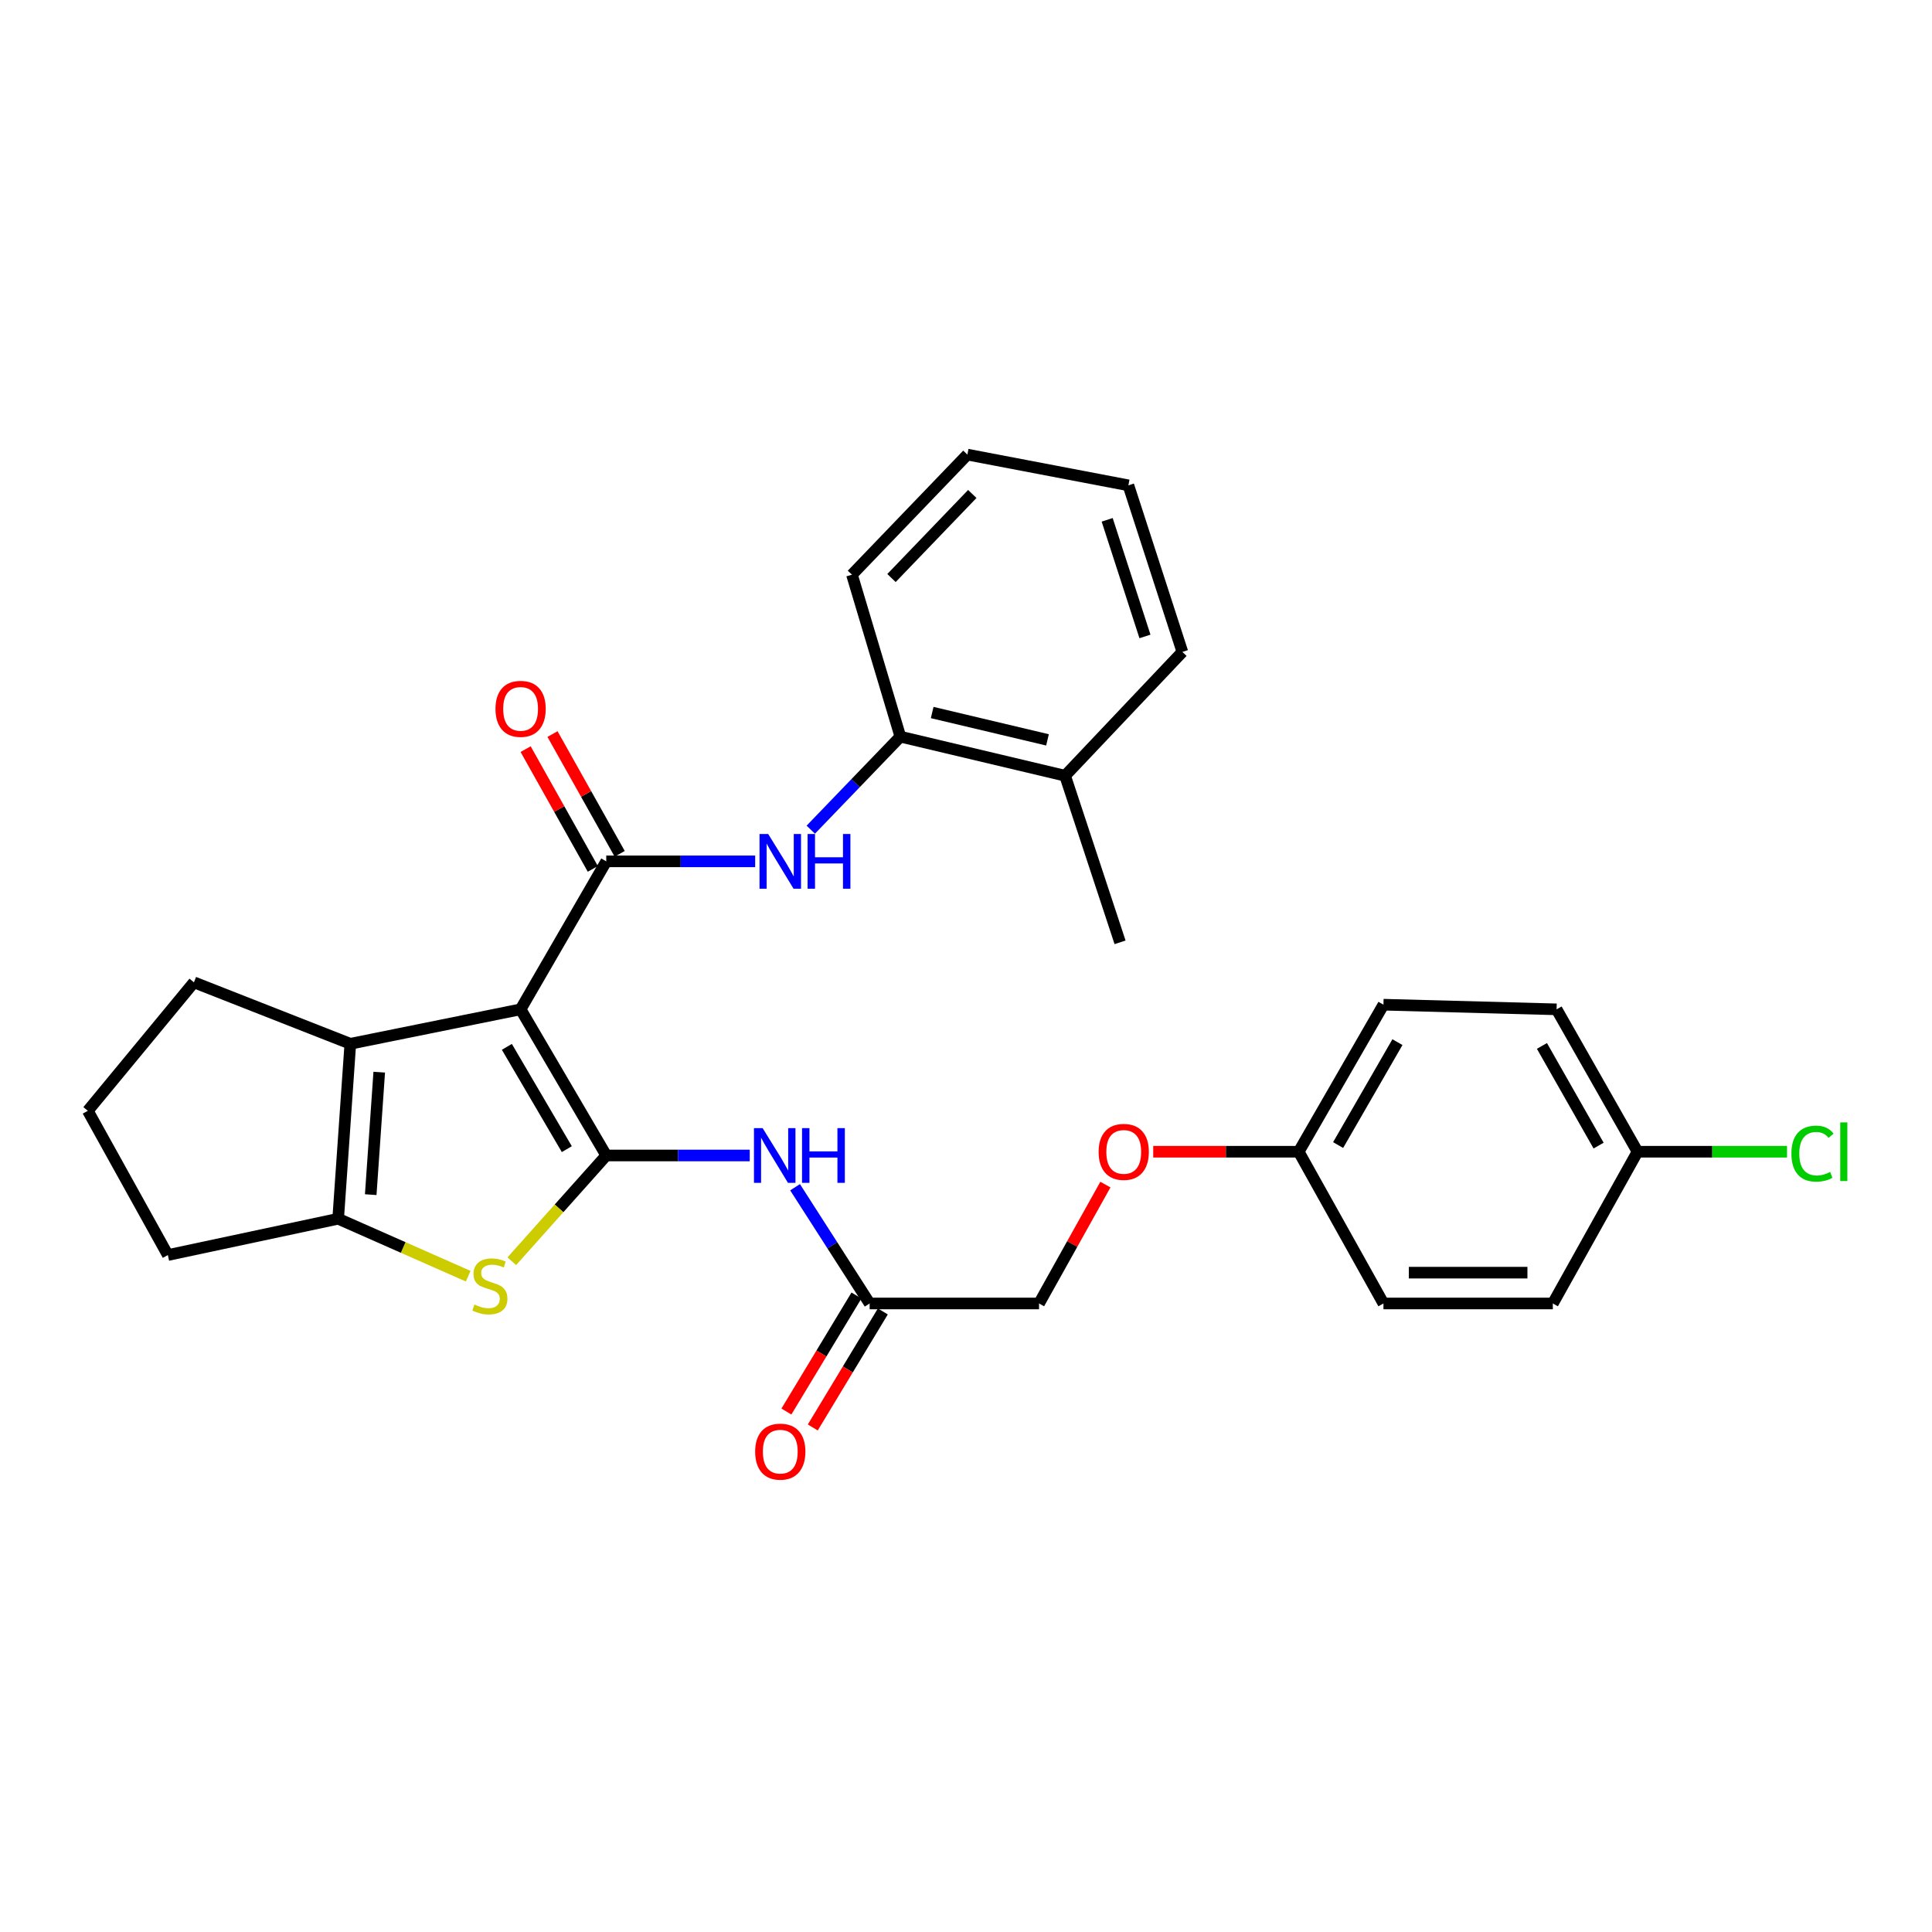 <?xml version='1.0' encoding='iso-8859-1'?>
<svg version='1.1' baseProfile='full'
              xmlns='http://www.w3.org/2000/svg'
                      xmlns:rdkit='http://www.rdkit.org/xml'
                      xmlns:xlink='http://www.w3.org/1999/xlink'
                  xml:space='preserve'
width='1000px' height='1000px' viewBox='0 0 1000 1000'>
<!-- END OF HEADER -->
<rect style='opacity:1.0;fill:#FFFFFF;stroke:none' width='1000' height='1000' x='0' y='0'> </rect>
<path class='bond-0' d='M 269.462,522.43 L 313.797,598.074' style='fill:none;fill-rule:evenodd;stroke:#000000;stroke-width:6px;stroke-linecap:butt;stroke-linejoin:miter;stroke-opacity:1' />
<path class='bond-0' d='M 262.35,541.843 L 293.385,594.793' style='fill:none;fill-rule:evenodd;stroke:#000000;stroke-width:6px;stroke-linecap:butt;stroke-linejoin:miter;stroke-opacity:1' />
<path class='bond-1' d='M 269.462,522.43 L 313.797,445.838' style='fill:none;fill-rule:evenodd;stroke:#000000;stroke-width:6px;stroke-linecap:butt;stroke-linejoin:miter;stroke-opacity:1' />
<path class='bond-3' d='M 269.462,522.43 L 181.323,540.26' style='fill:none;fill-rule:evenodd;stroke:#000000;stroke-width:6px;stroke-linecap:butt;stroke-linejoin:miter;stroke-opacity:1' />
<path class='bond-2' d='M 313.797,598.074 L 289.351,625.445' style='fill:none;fill-rule:evenodd;stroke:#000000;stroke-width:6px;stroke-linecap:butt;stroke-linejoin:miter;stroke-opacity:1' />
<path class='bond-2' d='M 289.351,625.445 L 264.904,652.815' style='fill:none;fill-rule:evenodd;stroke:#CCCC00;stroke-width:6px;stroke-linecap:butt;stroke-linejoin:miter;stroke-opacity:1' />
<path class='bond-5' d='M 313.797,598.074 L 350.932,598.074' style='fill:none;fill-rule:evenodd;stroke:#000000;stroke-width:6px;stroke-linecap:butt;stroke-linejoin:miter;stroke-opacity:1' />
<path class='bond-5' d='M 350.932,598.074 L 388.068,598.074' style='fill:none;fill-rule:evenodd;stroke:#0000FF;stroke-width:6px;stroke-linecap:butt;stroke-linejoin:miter;stroke-opacity:1' />
<path class='bond-6' d='M 313.797,445.838 L 352.336,445.838' style='fill:none;fill-rule:evenodd;stroke:#000000;stroke-width:6px;stroke-linecap:butt;stroke-linejoin:miter;stroke-opacity:1' />
<path class='bond-6' d='M 352.336,445.838 L 390.876,445.838' style='fill:none;fill-rule:evenodd;stroke:#0000FF;stroke-width:6px;stroke-linecap:butt;stroke-linejoin:miter;stroke-opacity:1' />
<path class='bond-9' d='M 320.752,441.936 L 303.361,410.938' style='fill:none;fill-rule:evenodd;stroke:#000000;stroke-width:6px;stroke-linecap:butt;stroke-linejoin:miter;stroke-opacity:1' />
<path class='bond-9' d='M 303.361,410.938 L 285.969,379.941' style='fill:none;fill-rule:evenodd;stroke:#FF0000;stroke-width:6px;stroke-linecap:butt;stroke-linejoin:miter;stroke-opacity:1' />
<path class='bond-9' d='M 306.841,449.741 L 289.45,418.743' style='fill:none;fill-rule:evenodd;stroke:#000000;stroke-width:6px;stroke-linecap:butt;stroke-linejoin:miter;stroke-opacity:1' />
<path class='bond-9' d='M 289.45,418.743 L 272.058,387.746' style='fill:none;fill-rule:evenodd;stroke:#FF0000;stroke-width:6px;stroke-linecap:butt;stroke-linejoin:miter;stroke-opacity:1' />
<path class='bond-29' d='M 242.337,660.554 L 208.684,645.691' style='fill:none;fill-rule:evenodd;stroke:#CCCC00;stroke-width:6px;stroke-linecap:butt;stroke-linejoin:miter;stroke-opacity:1' />
<path class='bond-29' d='M 208.684,645.691 L 175.031,630.827' style='fill:none;fill-rule:evenodd;stroke:#000000;stroke-width:6px;stroke-linecap:butt;stroke-linejoin:miter;stroke-opacity:1' />
<path class='bond-4' d='M 181.323,540.26 L 175.031,630.827' style='fill:none;fill-rule:evenodd;stroke:#000000;stroke-width:6px;stroke-linecap:butt;stroke-linejoin:miter;stroke-opacity:1' />
<path class='bond-4' d='M 196.292,554.951 L 191.887,618.348' style='fill:none;fill-rule:evenodd;stroke:#000000;stroke-width:6px;stroke-linecap:butt;stroke-linejoin:miter;stroke-opacity:1' />
<path class='bond-15' d='M 181.323,540.26 L 100.38,508.455' style='fill:none;fill-rule:evenodd;stroke:#000000;stroke-width:6px;stroke-linecap:butt;stroke-linejoin:miter;stroke-opacity:1' />
<path class='bond-17' d='M 175.031,630.827 L 86.883,649.614' style='fill:none;fill-rule:evenodd;stroke:#000000;stroke-width:6px;stroke-linecap:butt;stroke-linejoin:miter;stroke-opacity:1' />
<path class='bond-7' d='M 411.53,614.509 L 430.828,644.592' style='fill:none;fill-rule:evenodd;stroke:#0000FF;stroke-width:6px;stroke-linecap:butt;stroke-linejoin:miter;stroke-opacity:1' />
<path class='bond-7' d='M 430.828,644.592 L 450.126,674.675' style='fill:none;fill-rule:evenodd;stroke:#000000;stroke-width:6px;stroke-linecap:butt;stroke-linejoin:miter;stroke-opacity:1' />
<path class='bond-8' d='M 419.66,429.438 L 442.842,405.364' style='fill:none;fill-rule:evenodd;stroke:#0000FF;stroke-width:6px;stroke-linecap:butt;stroke-linejoin:miter;stroke-opacity:1' />
<path class='bond-8' d='M 442.842,405.364 L 466.024,381.29' style='fill:none;fill-rule:evenodd;stroke:#000000;stroke-width:6px;stroke-linecap:butt;stroke-linejoin:miter;stroke-opacity:1' />
<path class='bond-10' d='M 443.298,670.553 L 425.168,700.579' style='fill:none;fill-rule:evenodd;stroke:#000000;stroke-width:6px;stroke-linecap:butt;stroke-linejoin:miter;stroke-opacity:1' />
<path class='bond-10' d='M 425.168,700.579 L 407.038,730.605' style='fill:none;fill-rule:evenodd;stroke:#FF0000;stroke-width:6px;stroke-linecap:butt;stroke-linejoin:miter;stroke-opacity:1' />
<path class='bond-10' d='M 456.953,678.798 L 438.823,708.824' style='fill:none;fill-rule:evenodd;stroke:#000000;stroke-width:6px;stroke-linecap:butt;stroke-linejoin:miter;stroke-opacity:1' />
<path class='bond-10' d='M 438.823,708.824 L 420.693,738.85' style='fill:none;fill-rule:evenodd;stroke:#FF0000;stroke-width:6px;stroke-linecap:butt;stroke-linejoin:miter;stroke-opacity:1' />
<path class='bond-13' d='M 450.126,674.675 L 537.804,674.675' style='fill:none;fill-rule:evenodd;stroke:#000000;stroke-width:6px;stroke-linecap:butt;stroke-linejoin:miter;stroke-opacity:1' />
<path class='bond-11' d='M 466.024,381.29 L 551.291,401.512' style='fill:none;fill-rule:evenodd;stroke:#000000;stroke-width:6px;stroke-linecap:butt;stroke-linejoin:miter;stroke-opacity:1' />
<path class='bond-11' d='M 482.495,368.802 L 542.182,382.958' style='fill:none;fill-rule:evenodd;stroke:#000000;stroke-width:6px;stroke-linecap:butt;stroke-linejoin:miter;stroke-opacity:1' />
<path class='bond-24' d='M 466.024,381.29 L 440.972,297.457' style='fill:none;fill-rule:evenodd;stroke:#000000;stroke-width:6px;stroke-linecap:butt;stroke-linejoin:miter;stroke-opacity:1' />
<path class='bond-25' d='M 551.291,401.512 L 579.738,487.746' style='fill:none;fill-rule:evenodd;stroke:#000000;stroke-width:6px;stroke-linecap:butt;stroke-linejoin:miter;stroke-opacity:1' />
<path class='bond-26' d='M 551.291,401.512 L 611.994,337.433' style='fill:none;fill-rule:evenodd;stroke:#000000;stroke-width:6px;stroke-linecap:butt;stroke-linejoin:miter;stroke-opacity:1' />
<path class='bond-12' d='M 572.149,613.142 L 554.977,643.909' style='fill:none;fill-rule:evenodd;stroke:#FF0000;stroke-width:6px;stroke-linecap:butt;stroke-linejoin:miter;stroke-opacity:1' />
<path class='bond-12' d='M 554.977,643.909 L 537.804,674.675' style='fill:none;fill-rule:evenodd;stroke:#000000;stroke-width:6px;stroke-linecap:butt;stroke-linejoin:miter;stroke-opacity:1' />
<path class='bond-14' d='M 596.907,596.134 L 634.559,596.134' style='fill:none;fill-rule:evenodd;stroke:#FF0000;stroke-width:6px;stroke-linecap:butt;stroke-linejoin:miter;stroke-opacity:1' />
<path class='bond-14' d='M 634.559,596.134 L 672.21,596.134' style='fill:none;fill-rule:evenodd;stroke:#000000;stroke-width:6px;stroke-linecap:butt;stroke-linejoin:miter;stroke-opacity:1' />
<path class='bond-19' d='M 672.21,596.134 L 716.067,674.675' style='fill:none;fill-rule:evenodd;stroke:#000000;stroke-width:6px;stroke-linecap:butt;stroke-linejoin:miter;stroke-opacity:1' />
<path class='bond-20' d='M 672.21,596.134 L 716.067,520.029' style='fill:none;fill-rule:evenodd;stroke:#000000;stroke-width:6px;stroke-linecap:butt;stroke-linejoin:miter;stroke-opacity:1' />
<path class='bond-20' d='M 692.609,592.682 L 723.309,539.409' style='fill:none;fill-rule:evenodd;stroke:#000000;stroke-width:6px;stroke-linecap:butt;stroke-linejoin:miter;stroke-opacity:1' />
<path class='bond-23' d='M 100.38,508.455 L 45.455,574.945' style='fill:none;fill-rule:evenodd;stroke:#000000;stroke-width:6px;stroke-linecap:butt;stroke-linejoin:miter;stroke-opacity:1' />
<path class='bond-16' d='M 847.584,596.134 L 805.685,522.43' style='fill:none;fill-rule:evenodd;stroke:#000000;stroke-width:6px;stroke-linecap:butt;stroke-linejoin:miter;stroke-opacity:1' />
<path class='bond-16' d='M 827.432,592.961 L 798.103,541.369' style='fill:none;fill-rule:evenodd;stroke:#000000;stroke-width:6px;stroke-linecap:butt;stroke-linejoin:miter;stroke-opacity:1' />
<path class='bond-18' d='M 847.584,596.134 L 886.275,596.134' style='fill:none;fill-rule:evenodd;stroke:#000000;stroke-width:6px;stroke-linecap:butt;stroke-linejoin:miter;stroke-opacity:1' />
<path class='bond-18' d='M 886.275,596.134 L 924.967,596.134' style='fill:none;fill-rule:evenodd;stroke:#00CC00;stroke-width:6px;stroke-linecap:butt;stroke-linejoin:miter;stroke-opacity:1' />
<path class='bond-32' d='M 847.584,596.134 L 803.745,674.675' style='fill:none;fill-rule:evenodd;stroke:#000000;stroke-width:6px;stroke-linecap:butt;stroke-linejoin:miter;stroke-opacity:1' />
<path class='bond-30' d='M 86.883,649.614 L 45.455,574.945' style='fill:none;fill-rule:evenodd;stroke:#000000;stroke-width:6px;stroke-linecap:butt;stroke-linejoin:miter;stroke-opacity:1' />
<path class='bond-22' d='M 716.067,674.675 L 803.745,674.675' style='fill:none;fill-rule:evenodd;stroke:#000000;stroke-width:6px;stroke-linecap:butt;stroke-linejoin:miter;stroke-opacity:1' />
<path class='bond-22' d='M 729.218,658.724 L 790.593,658.724' style='fill:none;fill-rule:evenodd;stroke:#000000;stroke-width:6px;stroke-linecap:butt;stroke-linejoin:miter;stroke-opacity:1' />
<path class='bond-21' d='M 716.067,520.029 L 805.685,522.43' style='fill:none;fill-rule:evenodd;stroke:#000000;stroke-width:6px;stroke-linecap:butt;stroke-linejoin:miter;stroke-opacity:1' />
<path class='bond-27' d='M 440.972,297.457 L 500.718,235.301' style='fill:none;fill-rule:evenodd;stroke:#000000;stroke-width:6px;stroke-linecap:butt;stroke-linejoin:miter;stroke-opacity:1' />
<path class='bond-27' d='M 461.433,299.188 L 503.256,255.679' style='fill:none;fill-rule:evenodd;stroke:#000000;stroke-width:6px;stroke-linecap:butt;stroke-linejoin:miter;stroke-opacity:1' />
<path class='bond-31' d='M 611.994,337.433 L 584.053,251.208' style='fill:none;fill-rule:evenodd;stroke:#000000;stroke-width:6px;stroke-linecap:butt;stroke-linejoin:miter;stroke-opacity:1' />
<path class='bond-31' d='M 592.629,329.416 L 573.07,269.059' style='fill:none;fill-rule:evenodd;stroke:#000000;stroke-width:6px;stroke-linecap:butt;stroke-linejoin:miter;stroke-opacity:1' />
<path class='bond-28' d='M 500.718,235.301 L 584.053,251.208' style='fill:none;fill-rule:evenodd;stroke:#000000;stroke-width:6px;stroke-linecap:butt;stroke-linejoin:miter;stroke-opacity:1' />
<path  class='atom-3' d='M 245.564 675.232
Q 245.884 675.352, 247.204 675.912
Q 248.524 676.472, 249.964 676.832
Q 251.444 677.152, 252.884 677.152
Q 255.564 677.152, 257.124 675.872
Q 258.684 674.552, 258.684 672.272
Q 258.684 670.712, 257.884 669.752
Q 257.124 668.792, 255.924 668.272
Q 254.724 667.752, 252.724 667.152
Q 250.204 666.392, 248.684 665.672
Q 247.204 664.952, 246.124 663.432
Q 245.084 661.912, 245.084 659.352
Q 245.084 655.792, 247.484 653.592
Q 249.924 651.392, 254.724 651.392
Q 258.004 651.392, 261.724 652.952
L 260.804 656.032
Q 257.404 654.632, 254.844 654.632
Q 252.084 654.632, 250.564 655.792
Q 249.044 656.912, 249.084 658.872
Q 249.084 660.392, 249.844 661.312
Q 250.644 662.232, 251.764 662.752
Q 252.924 663.272, 254.844 663.872
Q 257.404 664.672, 258.924 665.472
Q 260.444 666.272, 261.524 667.912
Q 262.644 669.512, 262.644 672.272
Q 262.644 676.192, 260.004 678.312
Q 257.404 680.392, 253.044 680.392
Q 250.524 680.392, 248.604 679.832
Q 246.724 679.312, 244.484 678.392
L 245.564 675.232
' fill='#CCCC00'/>
<path  class='atom-6' d='M 394.728 583.914
L 404.008 598.914
Q 404.928 600.394, 406.408 603.074
Q 407.888 605.754, 407.968 605.914
L 407.968 583.914
L 411.728 583.914
L 411.728 612.234
L 407.848 612.234
L 397.888 595.834
Q 396.728 593.914, 395.488 591.714
Q 394.288 589.514, 393.928 588.834
L 393.928 612.234
L 390.248 612.234
L 390.248 583.914
L 394.728 583.914
' fill='#0000FF'/>
<path  class='atom-6' d='M 415.128 583.914
L 418.968 583.914
L 418.968 595.954
L 433.448 595.954
L 433.448 583.914
L 437.288 583.914
L 437.288 612.234
L 433.448 612.234
L 433.448 599.154
L 418.968 599.154
L 418.968 612.234
L 415.128 612.234
L 415.128 583.914
' fill='#0000FF'/>
<path  class='atom-7' d='M 397.608 431.678
L 406.888 446.678
Q 407.808 448.158, 409.288 450.838
Q 410.768 453.518, 410.848 453.678
L 410.848 431.678
L 414.608 431.678
L 414.608 459.998
L 410.728 459.998
L 400.768 443.598
Q 399.608 441.678, 398.368 439.478
Q 397.168 437.278, 396.808 436.598
L 396.808 459.998
L 393.128 459.998
L 393.128 431.678
L 397.608 431.678
' fill='#0000FF'/>
<path  class='atom-7' d='M 418.008 431.678
L 421.848 431.678
L 421.848 443.718
L 436.328 443.718
L 436.328 431.678
L 440.168 431.678
L 440.168 459.998
L 436.328 459.998
L 436.328 446.918
L 421.848 446.918
L 421.848 459.998
L 418.008 459.998
L 418.008 431.678
' fill='#0000FF'/>
<path  class='atom-10' d='M 256.462 366.898
Q 256.462 360.098, 259.822 356.298
Q 263.182 352.498, 269.462 352.498
Q 275.742 352.498, 279.102 356.298
Q 282.462 360.098, 282.462 366.898
Q 282.462 373.778, 279.062 377.698
Q 275.662 381.578, 269.462 381.578
Q 263.222 381.578, 259.822 377.698
Q 256.462 373.818, 256.462 366.898
M 269.462 378.378
Q 273.782 378.378, 276.102 375.498
Q 278.462 372.578, 278.462 366.898
Q 278.462 361.338, 276.102 358.538
Q 273.782 355.698, 269.462 355.698
Q 265.142 355.698, 262.782 358.498
Q 260.462 361.298, 260.462 366.898
Q 260.462 372.618, 262.782 375.498
Q 265.142 378.378, 269.462 378.378
' fill='#FF0000'/>
<path  class='atom-11' d='M 390.868 751.365
Q 390.868 744.565, 394.228 740.765
Q 397.588 736.965, 403.868 736.965
Q 410.148 736.965, 413.508 740.765
Q 416.868 744.565, 416.868 751.365
Q 416.868 758.245, 413.468 762.165
Q 410.068 766.045, 403.868 766.045
Q 397.628 766.045, 394.228 762.165
Q 390.868 758.285, 390.868 751.365
M 403.868 762.845
Q 408.188 762.845, 410.508 759.965
Q 412.868 757.045, 412.868 751.365
Q 412.868 745.805, 410.508 743.005
Q 408.188 740.165, 403.868 740.165
Q 399.548 740.165, 397.188 742.965
Q 394.868 745.765, 394.868 751.365
Q 394.868 757.085, 397.188 759.965
Q 399.548 762.845, 403.868 762.845
' fill='#FF0000'/>
<path  class='atom-13' d='M 568.643 596.214
Q 568.643 589.414, 572.003 585.614
Q 575.363 581.814, 581.643 581.814
Q 587.923 581.814, 591.283 585.614
Q 594.643 589.414, 594.643 596.214
Q 594.643 603.094, 591.243 607.014
Q 587.843 610.894, 581.643 610.894
Q 575.403 610.894, 572.003 607.014
Q 568.643 603.134, 568.643 596.214
M 581.643 607.694
Q 585.963 607.694, 588.283 604.814
Q 590.643 601.894, 590.643 596.214
Q 590.643 590.654, 588.283 587.854
Q 585.963 585.014, 581.643 585.014
Q 577.323 585.014, 574.963 587.814
Q 572.643 590.614, 572.643 596.214
Q 572.643 601.934, 574.963 604.814
Q 577.323 607.694, 581.643 607.694
' fill='#FF0000'/>
<path  class='atom-19' d='M 927.231 597.114
Q 927.231 590.074, 930.511 586.394
Q 933.831 582.674, 940.111 582.674
Q 945.951 582.674, 949.071 586.794
L 946.431 588.954
Q 944.151 585.954, 940.111 585.954
Q 935.831 585.954, 933.551 588.834
Q 931.311 591.674, 931.311 597.114
Q 931.311 602.714, 933.631 605.594
Q 935.991 608.474, 940.551 608.474
Q 943.671 608.474, 947.311 606.594
L 948.431 609.594
Q 946.951 610.554, 944.711 611.114
Q 942.471 611.674, 939.991 611.674
Q 933.831 611.674, 930.511 607.914
Q 927.231 604.154, 927.231 597.114
' fill='#00CC00'/>
<path  class='atom-19' d='M 952.511 580.954
L 956.191 580.954
L 956.191 611.314
L 952.511 611.314
L 952.511 580.954
' fill='#00CC00'/>
</svg>
